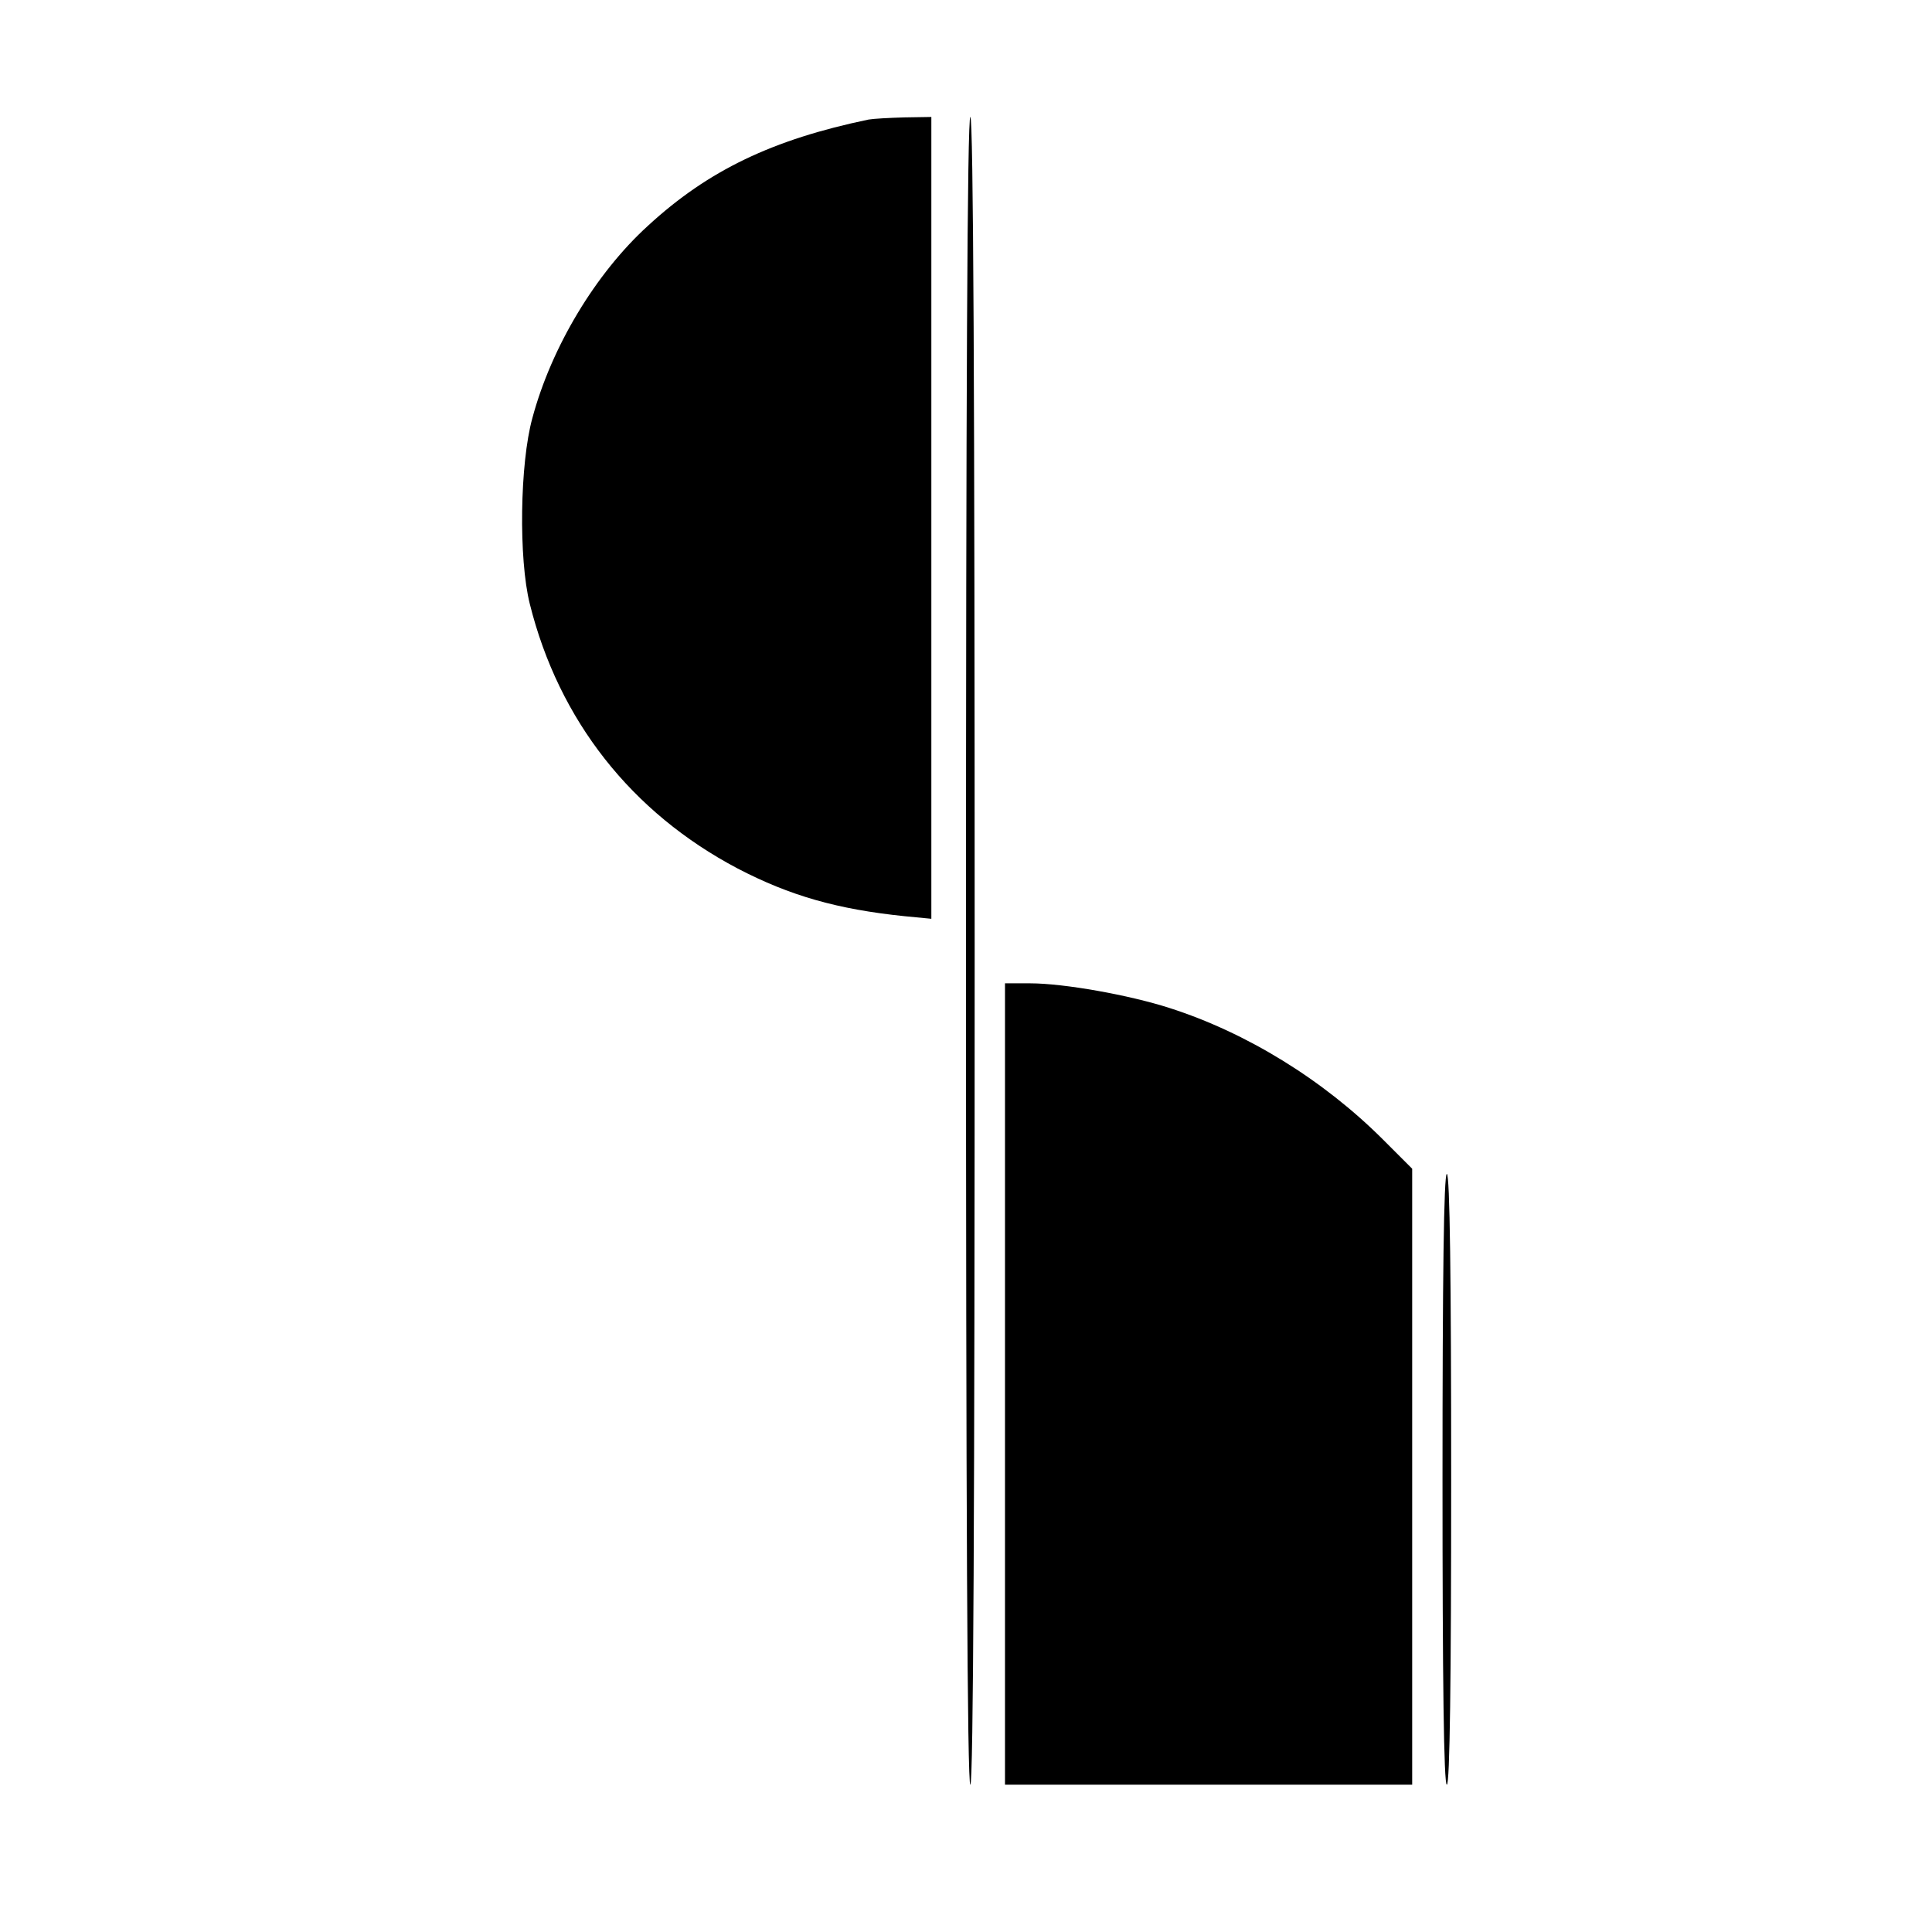 <?xml version="1.0" standalone="no"?>
<!DOCTYPE svg PUBLIC "-//W3C//DTD SVG 20010904//EN"
 "http://www.w3.org/TR/2001/REC-SVG-20010904/DTD/svg10.dtd">
<svg version="1.0" xmlns="http://www.w3.org/2000/svg"
 width="446pt" height="446pt" viewBox="0 0 446 446"
 preserveAspectRatio="xMidYMid meet">
<g transform="translate(0,446) scale(0.1,-0.1)"
fill="#000000" stroke="none">
<path d="M2005 4184 c-221 -46 -370 -117 -509 -245 -121 -110 -223 -280 -267
-444 -29 -105 -32 -325 -6 -429 67 -269 235 -482 480 -611 121 -63 230 -94
385 -110 l62 -6 0 926 0 925 -62 -1 c-35 -1 -72 -3 -83 -5z"/>
<path d="M2230 2265 c0 -1277 3 -1925 10 -1925 7 0 10 648 10 1925 0 1277 -3
1925 -10 1925 -7 0 -10 -648 -10 -1925z"/>
<path d="M2320 1265 l0 -925 470 0 470 0 0 711 0 711 -67 67 c-138 138 -315
247 -493 304 -93 30 -244 57 -322 57 l-58 0 0 -925z"/>
<path d="M3330 1045 c0 -463 3 -705 10 -705 7 0 10 242 10 705 0 463 -3 705
-10 705 -7 0 -10 -242 -10 -705z"/>
</g>
</svg>
